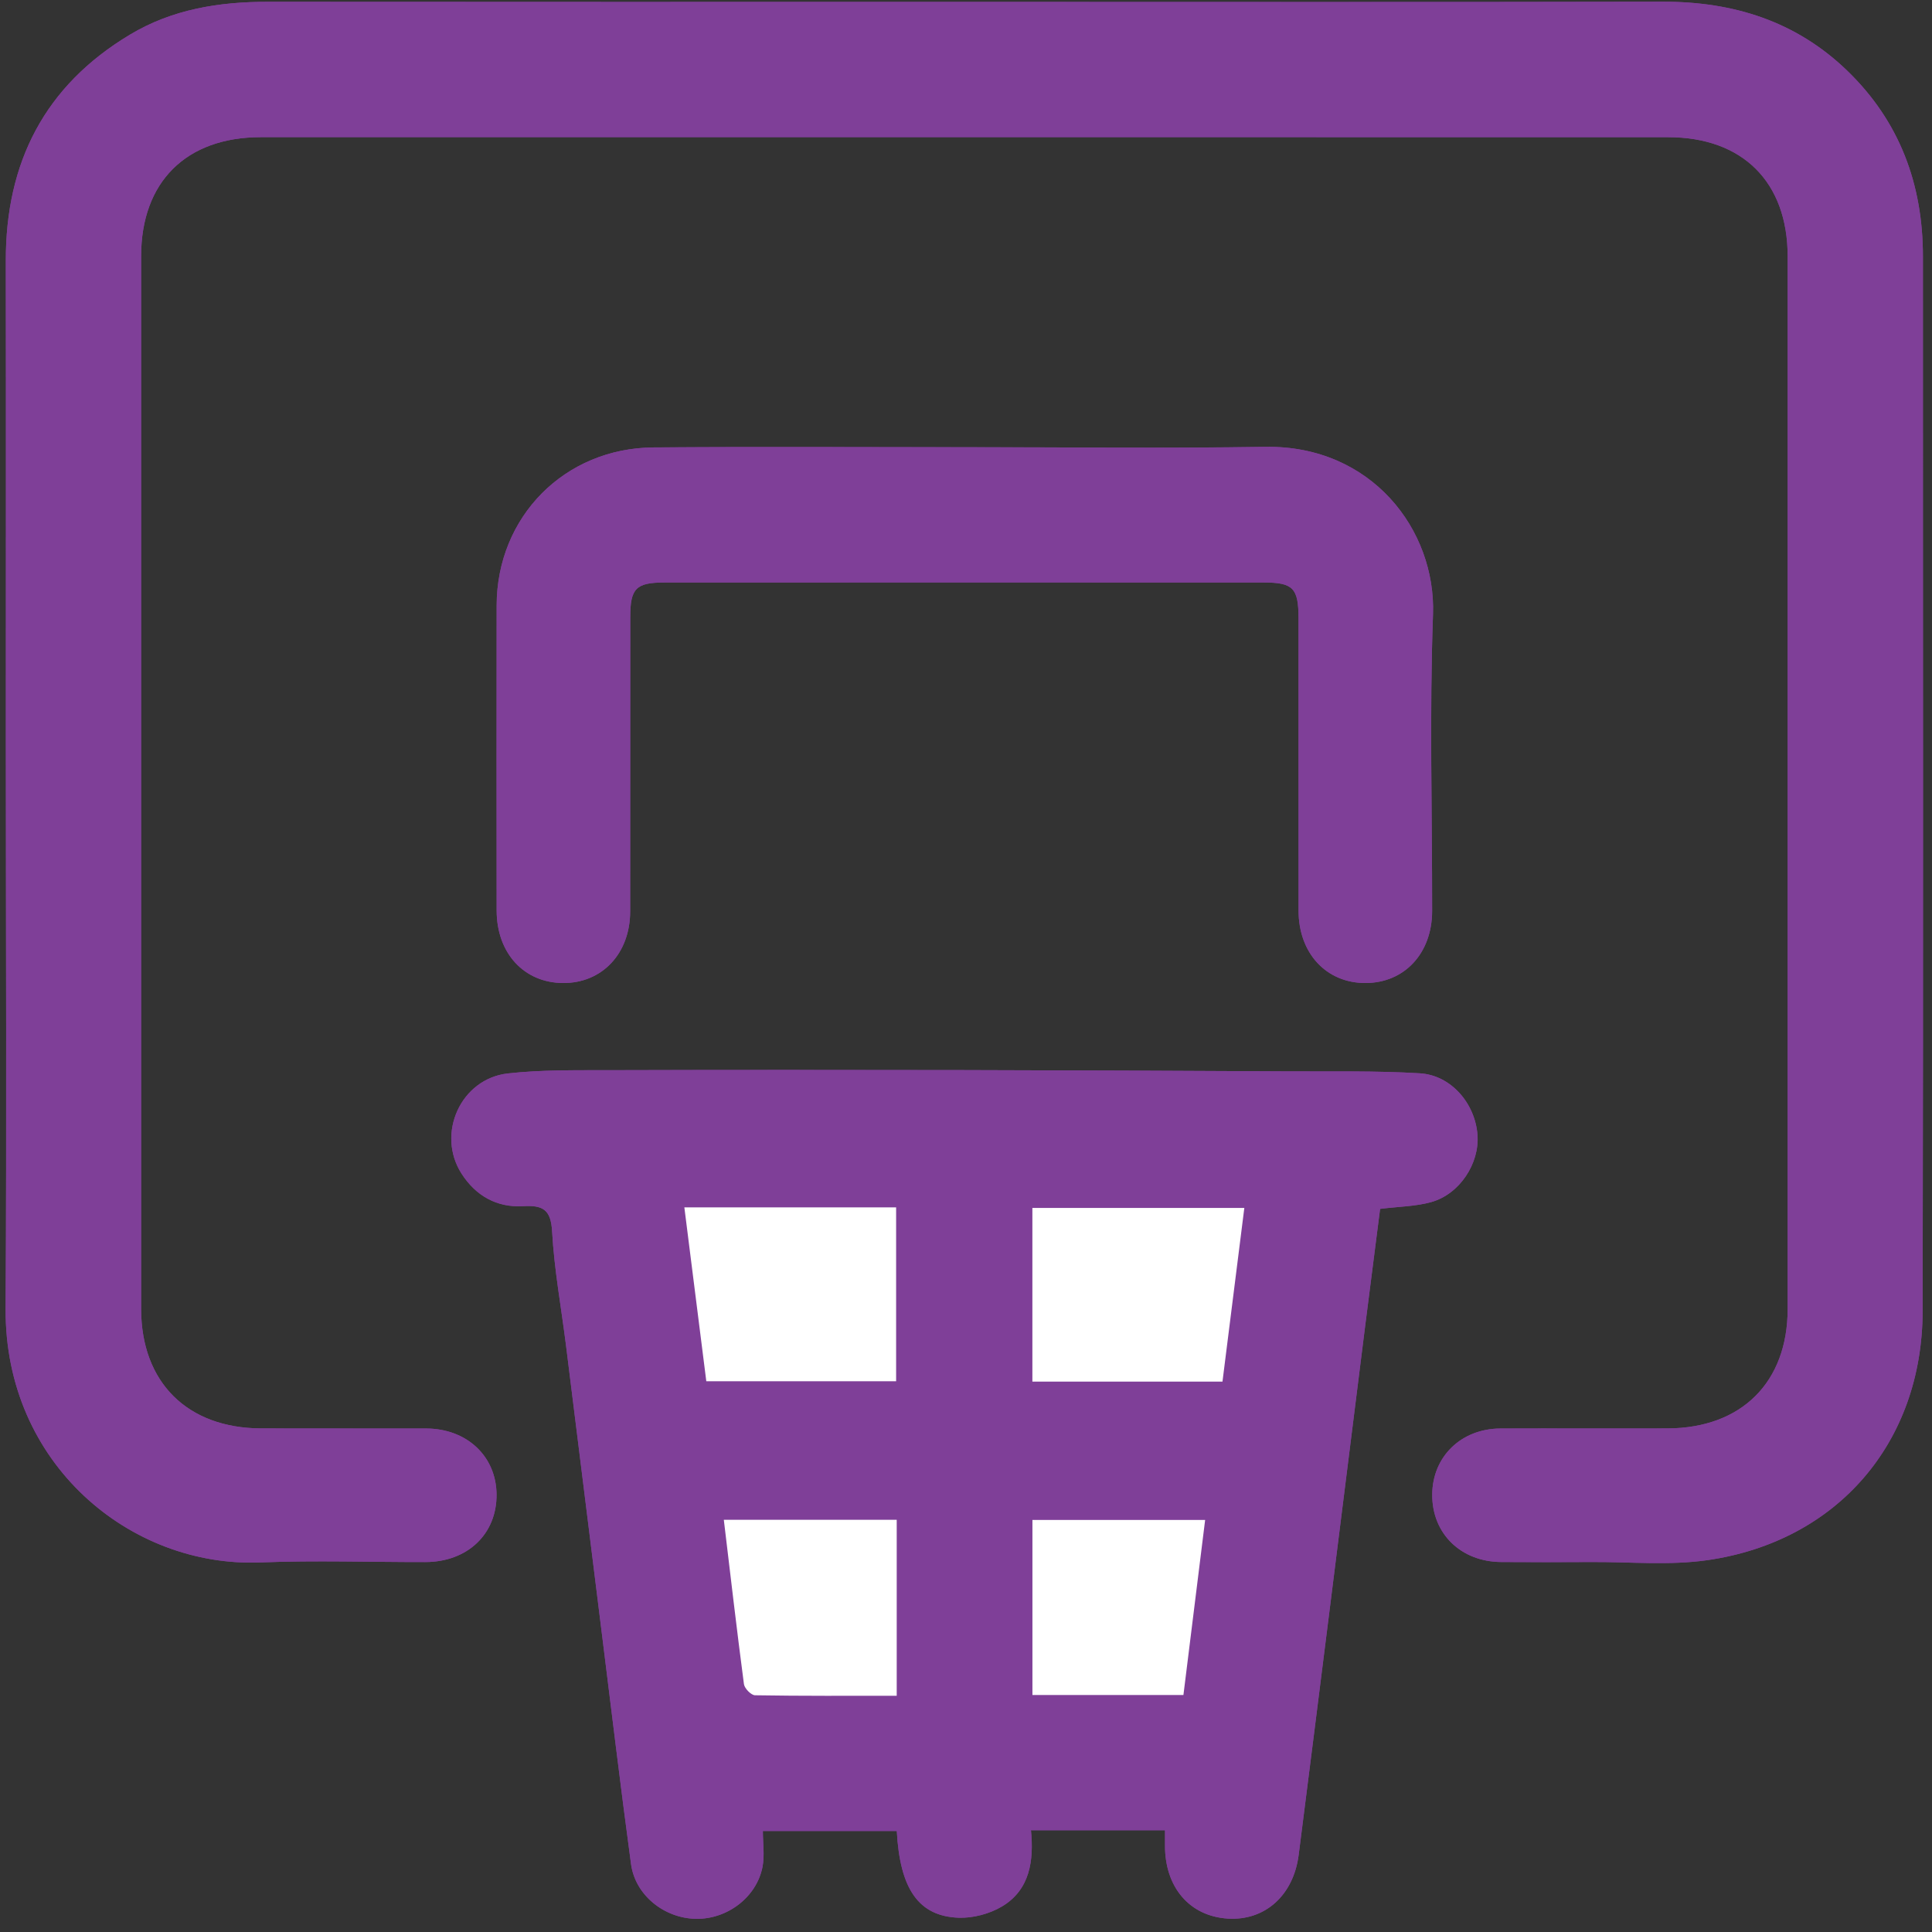 <?xml version="1.0" encoding="UTF-8" standalone="no"?>
<!-- Created with Inkscape (http://www.inkscape.org/) -->

<svg
   version="1.1"
   id="svg2"
   xml:space="preserve"
   width="220"
   height="220"
   viewBox="0 0 220 220"
   sodipodi:docname="82b94974d58d3b1ca046067bc1cc967b_VECTOR_.ps"
   xmlns:inkscape="http://www.inkscape.org/namespaces/inkscape"
   xmlns:sodipodi="http://sodipodi.sourceforge.net/DTD/sodipodi-0.dtd"
   xmlns="http://www.w3.org/2000/svg"
   xmlns:svg="http://www.w3.org/2000/svg"><rect x="0" y="0" width="220" height="220" fill="#333333" stroke="none"/><defs
     id="defs6"><clipPath
       clipPathUnits="userSpaceOnUse"
       id="clipPath18"><path
         d="M 0,10 V 1650 H 1650 V 10 Z"
         id="path16" /></clipPath></defs><sodipodi:namedview
     id="namedview4"
     pagecolor="#ffffff"
     bordercolor="#666666"
     borderopacity="1.0"
     inkscape:pageshadow="2"
     inkscape:pageopacity="0.0"
     inkscape:pagecheckerboard="0" /><g
     id="g8"
     inkscape:groupmode="layer"
     inkscape:label="ink_ext_XXXXXX"
     transform="matrix(1.333,0,0,-1.333,0,220)"><g
       id="g10"
       transform="scale(0.1)"><g
         id="g12"><g
           id="g14"
           clip-path="url(#clipPath18)"><path
             d="m 824.102,1268.36 c -88.59,0 -177.192,0.51 -265.782,-0.16 -76.129,-0.54 -133.941,-59.33 -134.058,-135.04 -0.121,-86.83 -0.082,-173.672 0,-260.461 0,-36.449 23.277,-61.801 56.636,-62.039 33.442,-0.23 57.422,25.199 57.422,61.25 0.078,83.828 0,167.7 0.078,251.53 0,24.29 4.922,29.37 29.18,29.37 170.66,0.08 341.293,0.08 511.952,0 25.16,0 29.73,-4.84 29.73,-30.62 0.04,-83.24 0,-166.53 0.04,-249.768 0.04,-36.25 23.59,-61.723 56.95,-61.762 33.4,-0.07 57.11,25.32 57.15,61.488 0.08,84.454 -2.31,168.982 0.74,253.322 2.62,72.5 -52.77,144.65 -143.2,143.24 -85.588,-1.37 -171.21,-0.31 -256.838,-0.35 M 995.199,86.91 c 0,-5.391 0.031,-8.941 0,-12.5 -0.277,-36.051 20.931,-60.93 53.671,-62.961 31.75,-1.961 56.13,19.84 60.54,54.57 8.79,68.859 17.43,137.731 26.1,206.641 10.27,81.828 20.47,163.672 30.74,245.5 4.22,33.399 8.52,66.84 12.7,99.57 15.78,1.961 30.27,2.071 43.75,5.821 24.29,6.84 41.25,33.008 39.45,57.347 -1.99,26.911 -22.58,51.09 -49.34,52.653 -37.3,2.23 -74.8,1.449 -112.19,1.648 -92.73,0.461 -185.46,0.93 -278.198,1.09 -100.434,0.191 -200.863,0.231 -301.293,-0.078 -29.098,-0.082 -58.399,0.43 -87.219,-2.77 -40.39,-4.492 -61.449,-51.562 -39.648,-85.589 12.109,-18.903 30.039,-29.102 52.457,-27.813 16.722,0.941 23.871,-2.578 24.922,-21.559 1.8,-32.5 7.769,-64.769 11.839,-97.148 C 493.59,420.66 503.551,340 513.59,259.34 521.988,192.191 530,125.039 539.059,58.012 542.66,31.48 567.27,11.84 594.301,11.25 c 26.91,-0.551 52.109,18.441 57.109,44.531 1.828,9.648 0.27,19.918 0.27,30.469 h 114.41 c 2.66,-49.488 18.601,-72.809 52.89,-74.059 12.231,-0.43 26.219,3.277 36.801,9.527 24.18,14.301 27.5,39.41 24.918,65.191 z M 824.73,1648.79 c -198.601,0 -397.23,-0.12 -595.82,0.08 -41.68,0.08 -81.762,-6.33 -117.969,-28.09 C 38.199,1577.15 4.84,1511.68 4.961,1427.73 5.16,1290.35 5,1152.97 5,1015.62 5,854.449 5.738,693.281 4.801,532.148 4.059,400 111.25,311.211 222.5,315.699 c 46.91,1.879 93.949,0.242 140.898,0.321 35.981,0.07 60.981,23.902 60.782,57.652 -0.2,32.66 -25.309,56.367 -60.16,56.449 -46.989,0.109 -93.942,-0.082 -140.93,0.078 -63.129,0.192 -102.5,39.371 -102.539,102.102 -0.039,299.73 -0.039,599.459 0,899.179 0,63.52 38.429,101.72 102.179,101.76 400.75,0.04 801.53,0.04 1202.27,0 63.67,-0.04 102.07,-38.36 102.11,-101.83 0.04,-299.73 0.04,-599.461 0,-899.18 -0.04,-62.699 -39.49,-101.839 -102.66,-102.031 -47.57,-0.16 -95.15,0.11 -142.69,-0.078 -33.64,-0.16 -58.09,-24.07 -58.28,-56.449 -0.2,-33.32 24.41,-57.422 58.98,-57.621 25.55,-0.153 51.13,-0.192 76.72,0 33.28,0.199 67.11,-3.082 99.73,1.648 110.7,16.09 183.24,100.391 183.51,212.692 0.63,300.308 0.16,600.629 0.24,900.939 0,61.76 -19.93,115.47 -64.69,158.71 -43.79,42.3 -97.23,59.02 -157.46,58.91 -198.6,-0.43 -397.19,-0.16 -595.78,-0.16"
             style="fill:#7f3f98;fill-opacity:1;fill-rule:nonzero;stroke:none"
             id="path20" /><path
             d="m 824.73,1648.79 c 198.59,0 397.18,-0.27 595.78,0.16 60.23,0.11 113.67,-16.61 157.46,-58.91 44.76,-43.24 64.69,-96.95 64.69,-158.71 -0.08,-300.31 0.39,-600.631 -0.24,-900.939 -0.27,-112.301 -72.81,-196.563 -183.51,-212.692 -32.62,-4.73 -66.45,-1.449 -99.73,-1.648 -25.59,-0.153 -51.17,-0.153 -76.72,0 -34.57,0.199 -59.14,24.301 -58.98,57.621 0.19,32.379 24.64,56.289 58.28,56.449 47.54,0.188 95.12,-0.082 142.69,0.078 63.17,0.192 102.62,39.332 102.66,102.031 0.04,299.719 0.04,599.45 0,899.18 -0.04,63.47 -38.44,101.79 -102.11,101.79 -400.74,0.08 -801.52,0.08 -1202.27,0.04 -63.75,-0.04 -102.179,-38.24 -102.179,-101.76 -0.039,-299.72 -0.039,-599.449 0,-899.179 0.039,-62.731 39.41,-101.91 102.539,-102.102 46.988,-0.16 93.941,0.031 140.93,-0.078 34.851,-0.082 59.96,-23.789 60.16,-56.449 0.199,-33.75 -24.801,-57.582 -60.782,-57.652 C 316.449,315.941 269.41,317.578 222.5,315.699 111.25,311.211 4.059,400 4.801,532.148 5.738,693.281 5,854.449 5,1015.62 c 0,137.35 0.16,274.73 -0.039,412.11 -0.121,83.95 33.238,149.42 105.98,193.05 36.207,21.76 76.289,28.13 117.969,28.09 198.629,-0.2 397.219,-0.08 595.82,-0.08"
             style="fill:#7f3f98;fill-opacity:1;fill-rule:nonzero;stroke:none"
             id="path22" /><path
             d="M 1029.49,351.988 H 881.949 V 202.461 h 128.991 c 6.13,49.609 12.26,98.828 18.55,149.527 m -263.47,0.16 h -147.7 c 5.739,-47.847 11.09,-94.179 17.231,-140.429 0.469,-3.668 6.09,-9.418 9.41,-9.489 40.117,-0.671 80.238,-0.429 121.059,-0.429 z m 296.95,266.403 H 881.91 V 470.16 h 162.39 c 6.25,49.68 12.38,98.36 18.67,148.391 m -478.361,0.469 c 6.411,-50.93 12.621,-100 18.75,-148.551 H 765.512 V 619.02 Z M 995.199,86.91 h -114.5 c 2.539,-25.781 -0.738,-50.891 -24.918,-65.191 -10.582,-6.25 -24.57,-9.957 -36.832,-9.527 -34.258,1.25 -50.199,24.57 -52.859,74.098 H 651.68 c 0,-10.59 1.558,-20.859 -0.27,-30.508 C 646.41,29.691 621.172,10.699 594.301,11.25 567.27,11.84 542.66,31.449 539.059,58.012 530,125.039 521.988,192.191 513.59,259.34 503.551,340 493.551,420.66 483.48,501.332 c -4.07,32.379 -10.039,64.648 -11.839,97.148 -1.051,19.02 -8.2,22.5 -24.922,21.559 -22.418,-1.289 -40.348,8.91 -52.457,27.813 -21.801,34.027 -0.742,81.097 39.648,85.589 28.82,3.2 58.121,2.688 87.18,2.77 100.469,0.309 200.898,0.238 301.332,0.078 92.738,-0.16 185.468,-0.629 278.198,-1.09 37.39,-0.199 74.89,0.582 112.15,-1.648 26.8,-1.563 47.39,-25.742 49.38,-52.653 1.8,-24.339 -15.16,-50.507 -39.45,-57.347 -13.44,-3.781 -27.97,-3.821 -43.75,-5.821 -4.18,-32.73 -8.48,-66.171 -12.7,-99.57 -10.27,-81.828 -20.47,-163.672 -30.74,-245.5 -8.63,-68.91 -17.31,-137.781 -26.1,-206.641 -4.41,-34.73 -28.79,-56.531 -60.54,-54.57 -32.74,2.031 -53.991,26.91 -53.671,62.961 0,3.559 0,7.109 0,12.5"
             style="fill:#7f3f98;fill-opacity:1;fill-rule:nonzero;stroke:none"
             id="path24" /><path
             d="m 824.102,1268.4 c 85.628,0 171.25,-1.06 256.838,0.27 90.43,1.45 145.82,-70.7 143.2,-143.2 -3.05,-84.34 -0.66,-168.868 -0.74,-253.322 -0.04,-36.168 -23.75,-61.558 -57.15,-61.488 -33.36,0.039 -56.91,25.512 -56.95,61.762 -0.04,83.238 0,166.528 -0.04,249.768 0,25.78 -4.57,30.62 -29.73,30.62 -170.659,0.08 -341.292,0.08 -511.952,0 -24.258,0 -29.18,-5.08 -29.18,-29.37 -0.078,-83.83 0,-167.702 -0.078,-251.53 0,-36.051 -23.98,-61.48 -57.422,-61.25 -33.359,0.238 -56.636,25.59 -56.636,62.039 -0.082,86.789 -0.121,173.631 0,260.461 0.117,75.71 57.929,134.5 134.058,135.04 88.59,0.71 177.192,0.16 265.782,0.2"
             style="fill:#7f3f98;fill-opacity:1;fill-rule:nonzero;stroke:none"
             id="path26" /><path
             d="M 584.609,619.02 H 765.512 V 470.469 H 603.359 C 597.23,518.98 591.02,568.09 584.609,619.02"
             style="fill:#ffffff;fill-opacity:1;fill-rule:nonzero;stroke:none"
             id="path28" /><path
             d="M 1062.97,618.551 C 1056.68,568.52 1050.55,519.84 1044.3,470.16 H 881.91 v 148.391 z"
             style="fill:#ffffff;fill-opacity:1;fill-rule:nonzero;stroke:none"
             id="path30" /><path
             d="M 766.02,352.148 V 201.801 c -40.821,0 -80.942,-0.242 -121.059,0.429 -3.32,0.071 -8.941,5.821 -9.449,9.489 -6.102,46.25 -11.453,92.621 -17.192,140.429 z"
             style="fill:#ffffff;fill-opacity:1;fill-rule:nonzero;stroke:none"
             id="path32" /><path
             d="m 1029.49,351.988 c -6.29,-50.699 -12.42,-99.918 -18.55,-149.527 H 881.949 v 149.527 z"
             style="fill:#ffffff;fill-opacity:1;fill-rule:nonzero;stroke:none"
             id="path34" /></g></g></g></g></svg>
